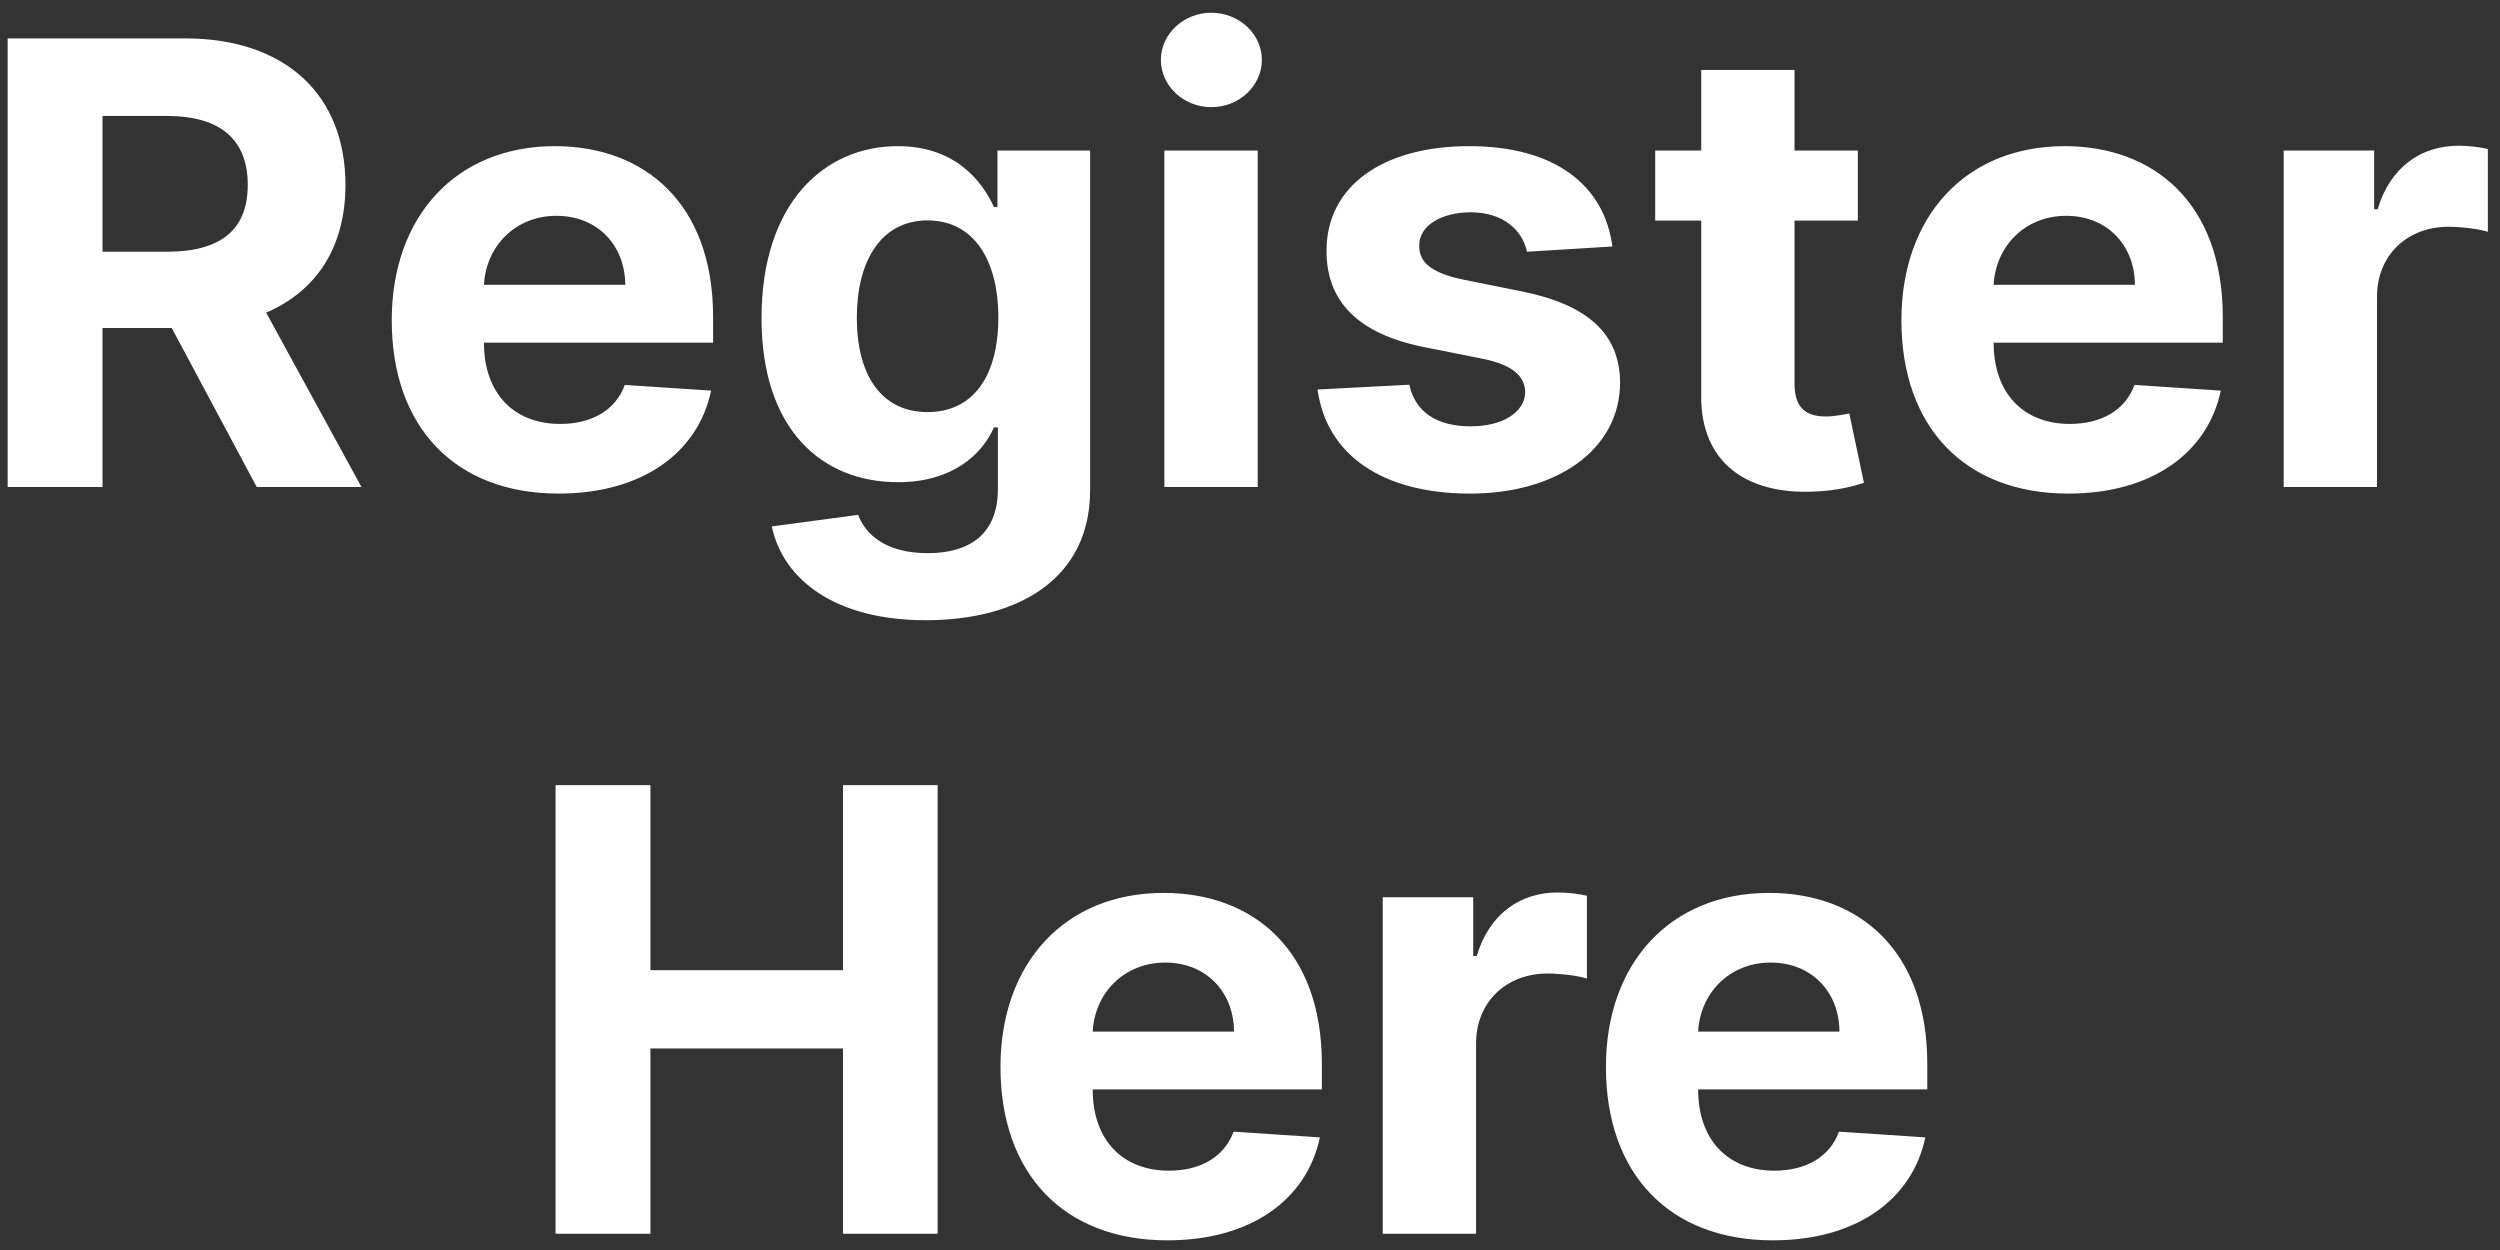 <?xml version="1.0" encoding="UTF-8"?> <svg xmlns="http://www.w3.org/2000/svg" width="154" height="77" viewBox="0 0 154 77" fill="none"><rect x="0" y="0" width="154" height="77" fill="#333333" stroke="none"/> <path d="M0.472 30H6.315V20.203H10.579L15.815 30H22.266L16.396 19.259C19.54 17.909 21.28 15.17 21.28 11.391C21.28 5.899 17.651 2.364 11.376 2.364H0.472V30ZM6.315 15.507V7.141H10.256C13.629 7.141 15.262 8.638 15.262 11.391C15.262 14.131 13.629 15.507 10.283 15.507H6.315ZM34.414 30.405C39.542 30.405 42.996 27.908 43.806 24.062L38.489 23.712C37.909 25.291 36.425 26.114 34.508 26.114C31.634 26.114 29.812 24.211 29.812 21.121V21.107H43.927V19.528C43.927 12.484 39.663 9.003 34.184 9.003C28.085 9.003 24.131 13.335 24.131 19.731C24.131 26.303 28.031 30.405 34.414 30.405ZM29.812 17.545C29.934 15.183 31.729 13.294 34.279 13.294C36.775 13.294 38.503 15.075 38.516 17.545H29.812ZM57.017 38.205C62.941 38.205 67.151 35.506 67.151 30.202V9.273H61.443V12.754H61.227C60.458 11.068 58.771 9.003 55.303 9.003C50.755 9.003 46.91 12.538 46.91 19.596C46.91 26.491 50.648 29.703 55.317 29.703C58.623 29.703 60.471 28.043 61.227 26.329H61.47V30.121C61.47 32.969 59.648 34.075 57.152 34.075C54.615 34.075 53.333 32.969 52.861 31.714L47.544 32.429C48.232 35.695 51.43 38.205 57.017 38.205ZM57.138 25.385C54.318 25.385 52.78 23.145 52.78 19.569C52.78 16.047 54.291 13.577 57.138 13.577C59.932 13.577 61.497 15.939 61.497 19.569C61.497 23.226 59.905 25.385 57.138 25.385ZM71.726 30H77.474V9.273H71.726V30ZM74.614 6.601C76.327 6.601 77.731 5.292 77.731 3.686C77.731 2.094 76.327 0.785 74.614 0.785C72.913 0.785 71.51 2.094 71.51 3.686C71.51 5.292 72.913 6.601 74.614 6.601ZM99.325 15.183C98.812 11.364 95.735 9.003 90.5 9.003C85.196 9.003 81.701 11.459 81.715 15.453C81.701 18.557 83.658 20.567 87.706 21.377L91.296 22.092C93.104 22.457 93.927 23.118 93.954 24.157C93.927 25.385 92.591 26.262 90.581 26.262C88.529 26.262 87.166 25.385 86.816 23.698L81.162 23.995C81.701 27.962 85.075 30.405 90.567 30.405C95.938 30.405 99.784 27.666 99.797 23.577C99.784 20.581 97.827 18.786 93.806 17.963L90.054 17.207C88.125 16.789 87.409 16.128 87.423 15.129C87.409 13.888 88.813 13.078 90.594 13.078C92.591 13.078 93.779 14.171 94.062 15.507L99.325 15.183ZM114.442 9.273H110.542V4.307H104.794V9.273H101.96V13.591H104.794V24.386C104.767 28.448 107.533 30.459 111.703 30.283C113.187 30.229 114.24 29.933 114.82 29.744L113.916 25.466C113.632 25.52 113.025 25.655 112.485 25.655C111.338 25.655 110.542 25.223 110.542 23.631V13.591H114.442V9.273ZM127.41 30.405C132.538 30.405 135.992 27.908 136.802 24.062L131.485 23.712C130.905 25.291 129.421 26.114 127.504 26.114C124.63 26.114 122.808 24.211 122.808 21.121V21.107H136.923V19.528C136.923 12.484 132.659 9.003 127.181 9.003C121.081 9.003 117.127 13.335 117.127 19.731C117.127 26.303 121.027 30.405 127.41 30.405ZM122.808 17.545C122.93 15.183 124.725 13.294 127.275 13.294C129.771 13.294 131.499 15.075 131.512 17.545H122.808ZM140.675 30H146.423V18.273C146.423 15.723 148.286 13.969 150.823 13.969C151.619 13.969 152.712 14.104 153.252 14.279V9.178C152.739 9.057 152.024 8.976 151.443 8.976C149.122 8.976 147.22 10.325 146.464 12.889H146.248V9.273H140.675V30ZM34.223 76H40.066V64.584H51.928V76H57.757V48.364H51.928V59.766H40.066V48.364H34.223V76ZM71.913 76.405C77.041 76.405 80.495 73.908 81.305 70.062L75.988 69.712C75.408 71.29 73.924 72.114 72.007 72.114C69.133 72.114 67.311 70.211 67.311 67.121V67.107H81.426V65.528C81.426 58.484 77.162 55.003 71.683 55.003C65.584 55.003 61.63 59.334 61.63 65.731C61.63 72.303 65.53 76.405 71.913 76.405ZM67.311 63.545C67.433 61.183 69.228 59.294 71.778 59.294C74.274 59.294 76.002 61.075 76.015 63.545H67.311ZM85.178 76H90.926V64.273C90.926 61.723 92.789 59.969 95.326 59.969C96.122 59.969 97.215 60.104 97.754 60.279V55.178C97.242 55.057 96.526 54.976 95.946 54.976C93.625 54.976 91.723 56.325 90.967 58.889H90.751V55.273H85.178V76ZM109.208 76.405C114.336 76.405 117.79 73.908 118.6 70.062L113.283 69.712C112.703 71.29 111.218 72.114 109.302 72.114C106.428 72.114 104.606 70.211 104.606 67.121V67.107H118.721V65.528C118.721 58.484 114.457 55.003 108.978 55.003C102.879 55.003 98.925 59.334 98.925 65.731C98.925 72.303 102.825 76.405 109.208 76.405ZM104.606 63.545C104.728 61.183 106.522 59.294 109.073 59.294C111.569 59.294 113.297 61.075 113.31 63.545H104.606Z" fill="white"></path> </svg> 
